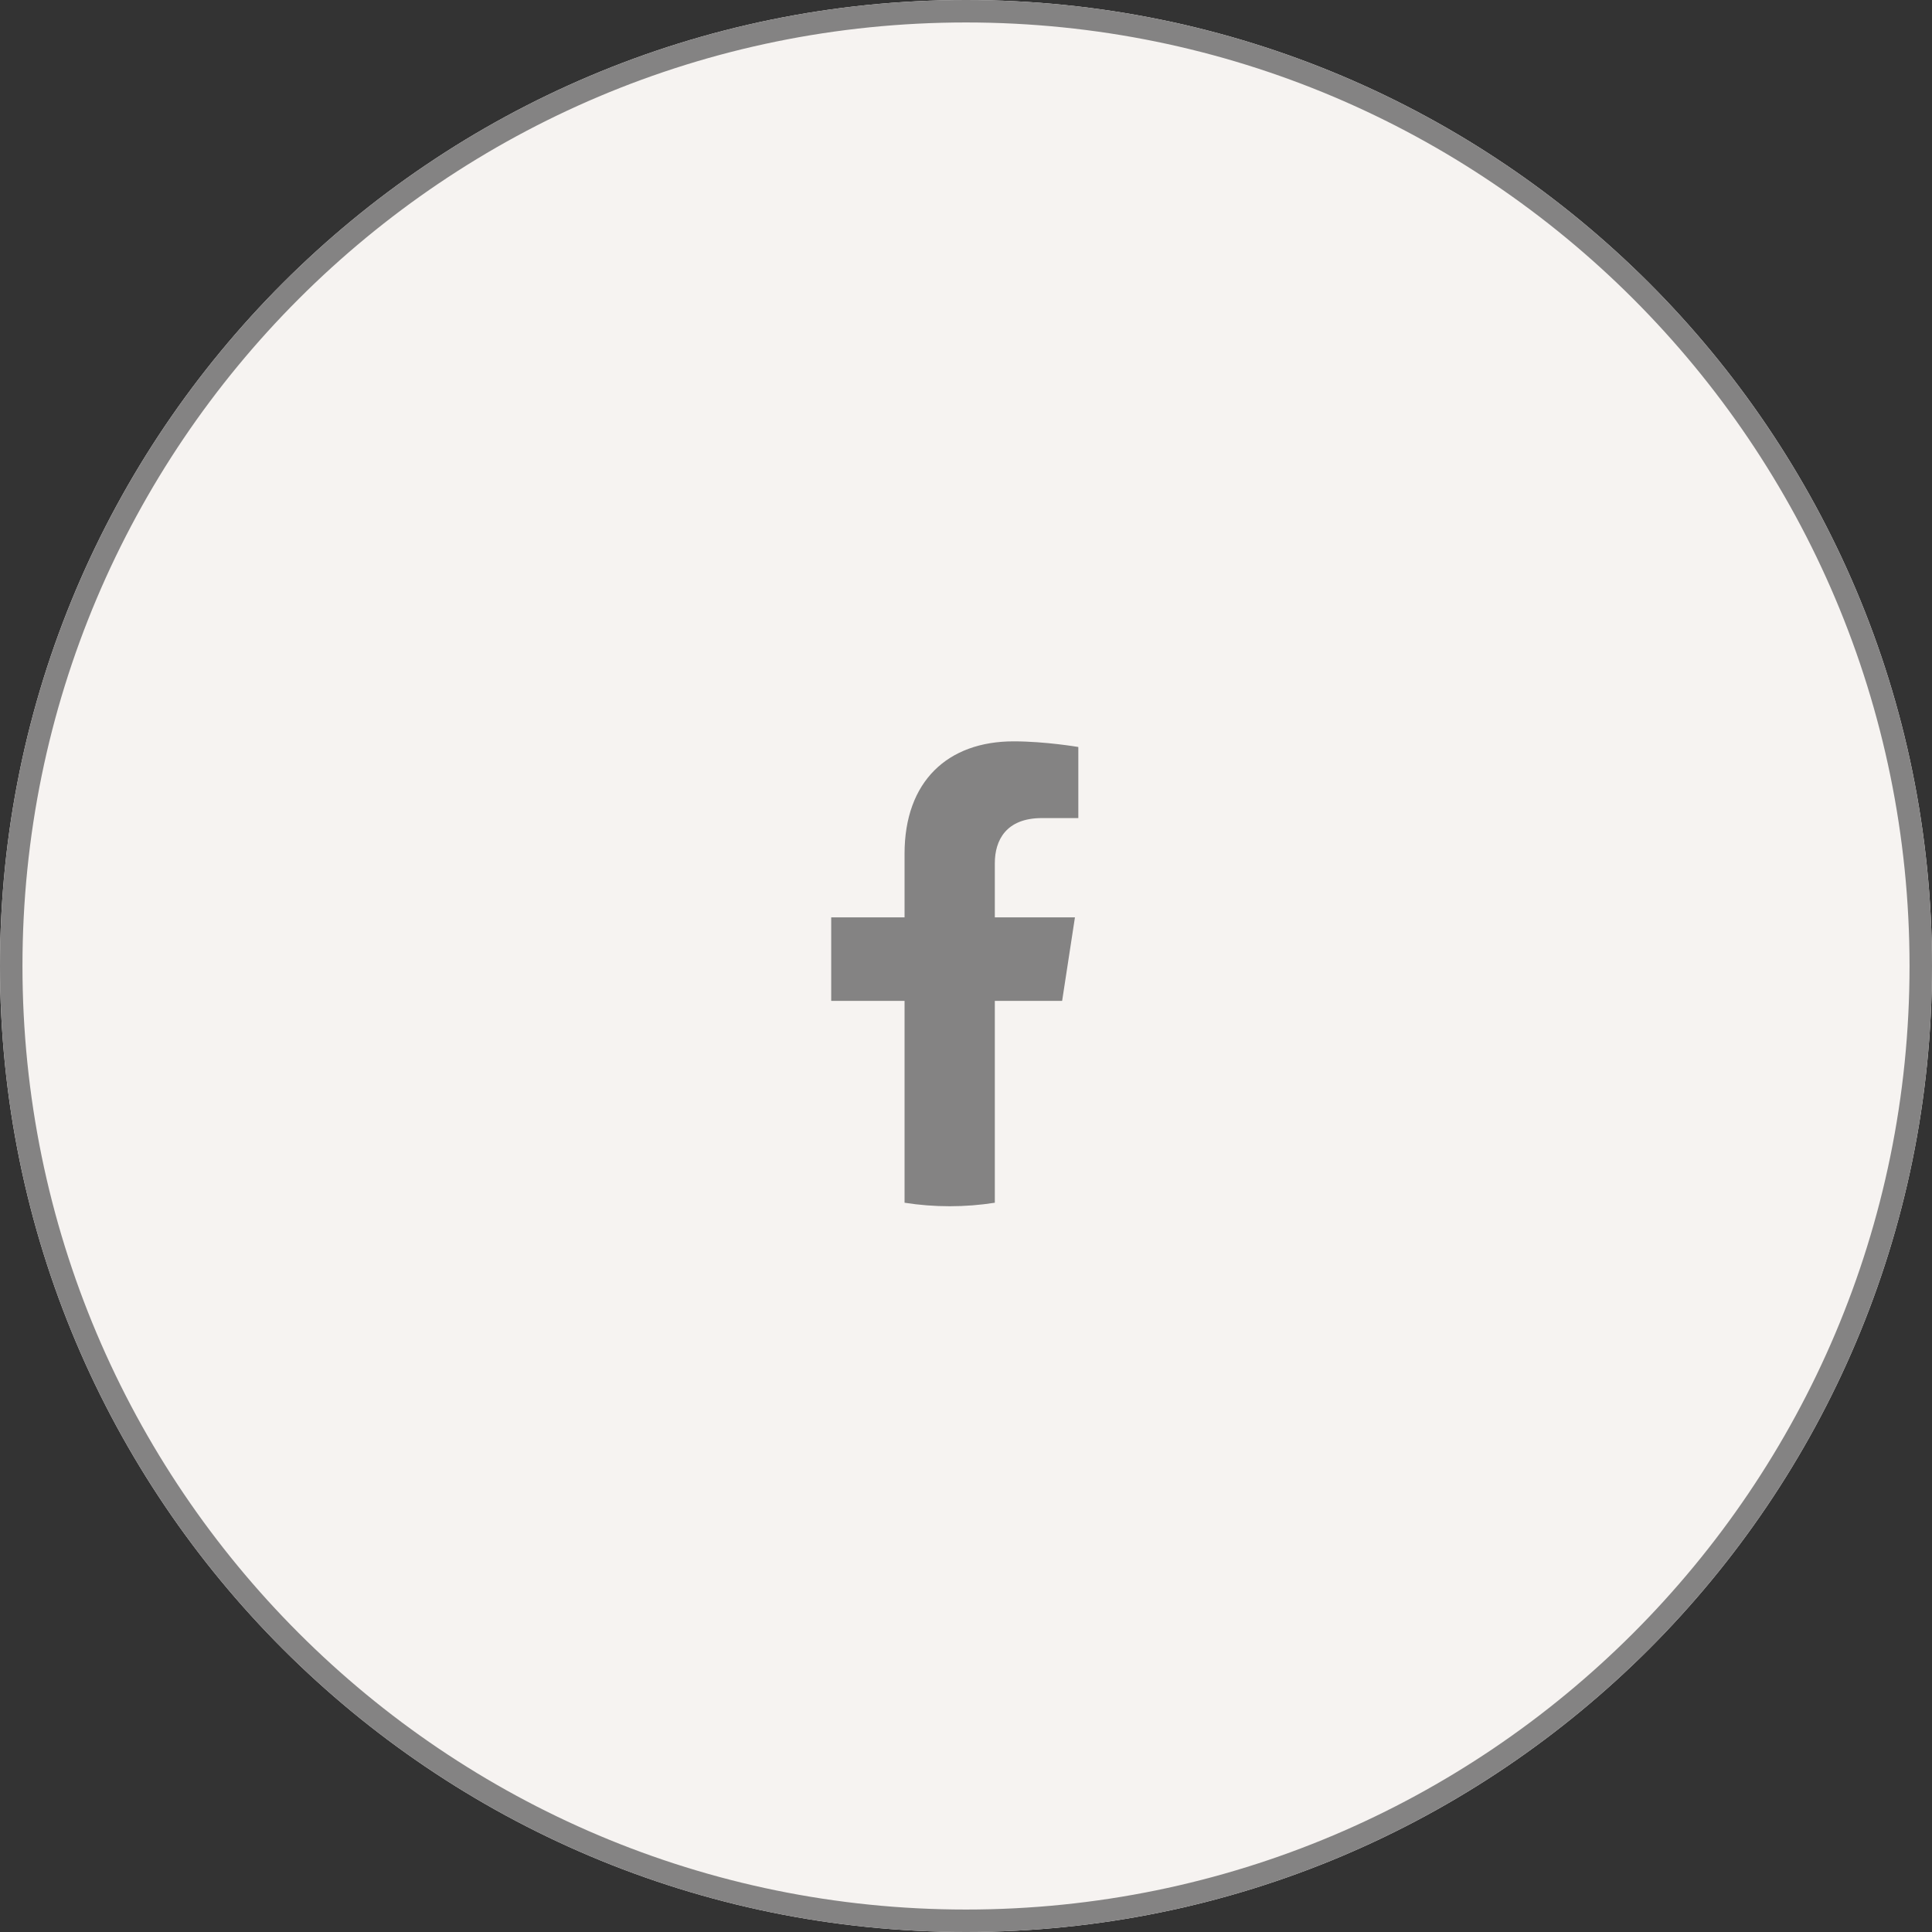 <?xml version="1.0" encoding="UTF-8"?> <svg xmlns="http://www.w3.org/2000/svg" width="344" height="344" viewBox="0 0 344 344" fill="none"><rect x="0" y="0" width="344" height="344" fill="#333333" stroke="none"/> <path d="M0 172C0 77.007 77.007 0 172 0C266.993 0 344 77.007 344 172C344 266.993 266.993 344 172 344C77.007 344 0 266.993 0 172Z" fill="#F6F3F1"></path> <path fill-rule="evenodd" clip-rule="evenodd" d="M4 172C4 264.784 79.216 340 172 340C264.784 340 340 264.784 340 172C340 79.216 264.784 4 172 4C79.216 4 4 79.216 4 172ZM172 0C77.007 0 0 77.007 0 172C0 266.993 77.007 344 172 344C266.993 344 344 266.993 344 172C344 77.007 266.993 0 172 0Z" fill="#848383"></path> <path d="M189.117 178.21L191.397 163.343H177.132V153.694C177.132 149.627 179.125 145.662 185.514 145.662H192V133.005C192 133.005 186.114 132 180.487 132C168.738 132 161.059 139.12 161.059 152.011V163.343H148V178.21H161.059V214.152C163.678 214.562 166.362 214.776 169.096 214.776C171.83 214.776 174.514 214.562 177.132 214.152V178.21H189.117Z" fill="#848383"></path> </svg> 